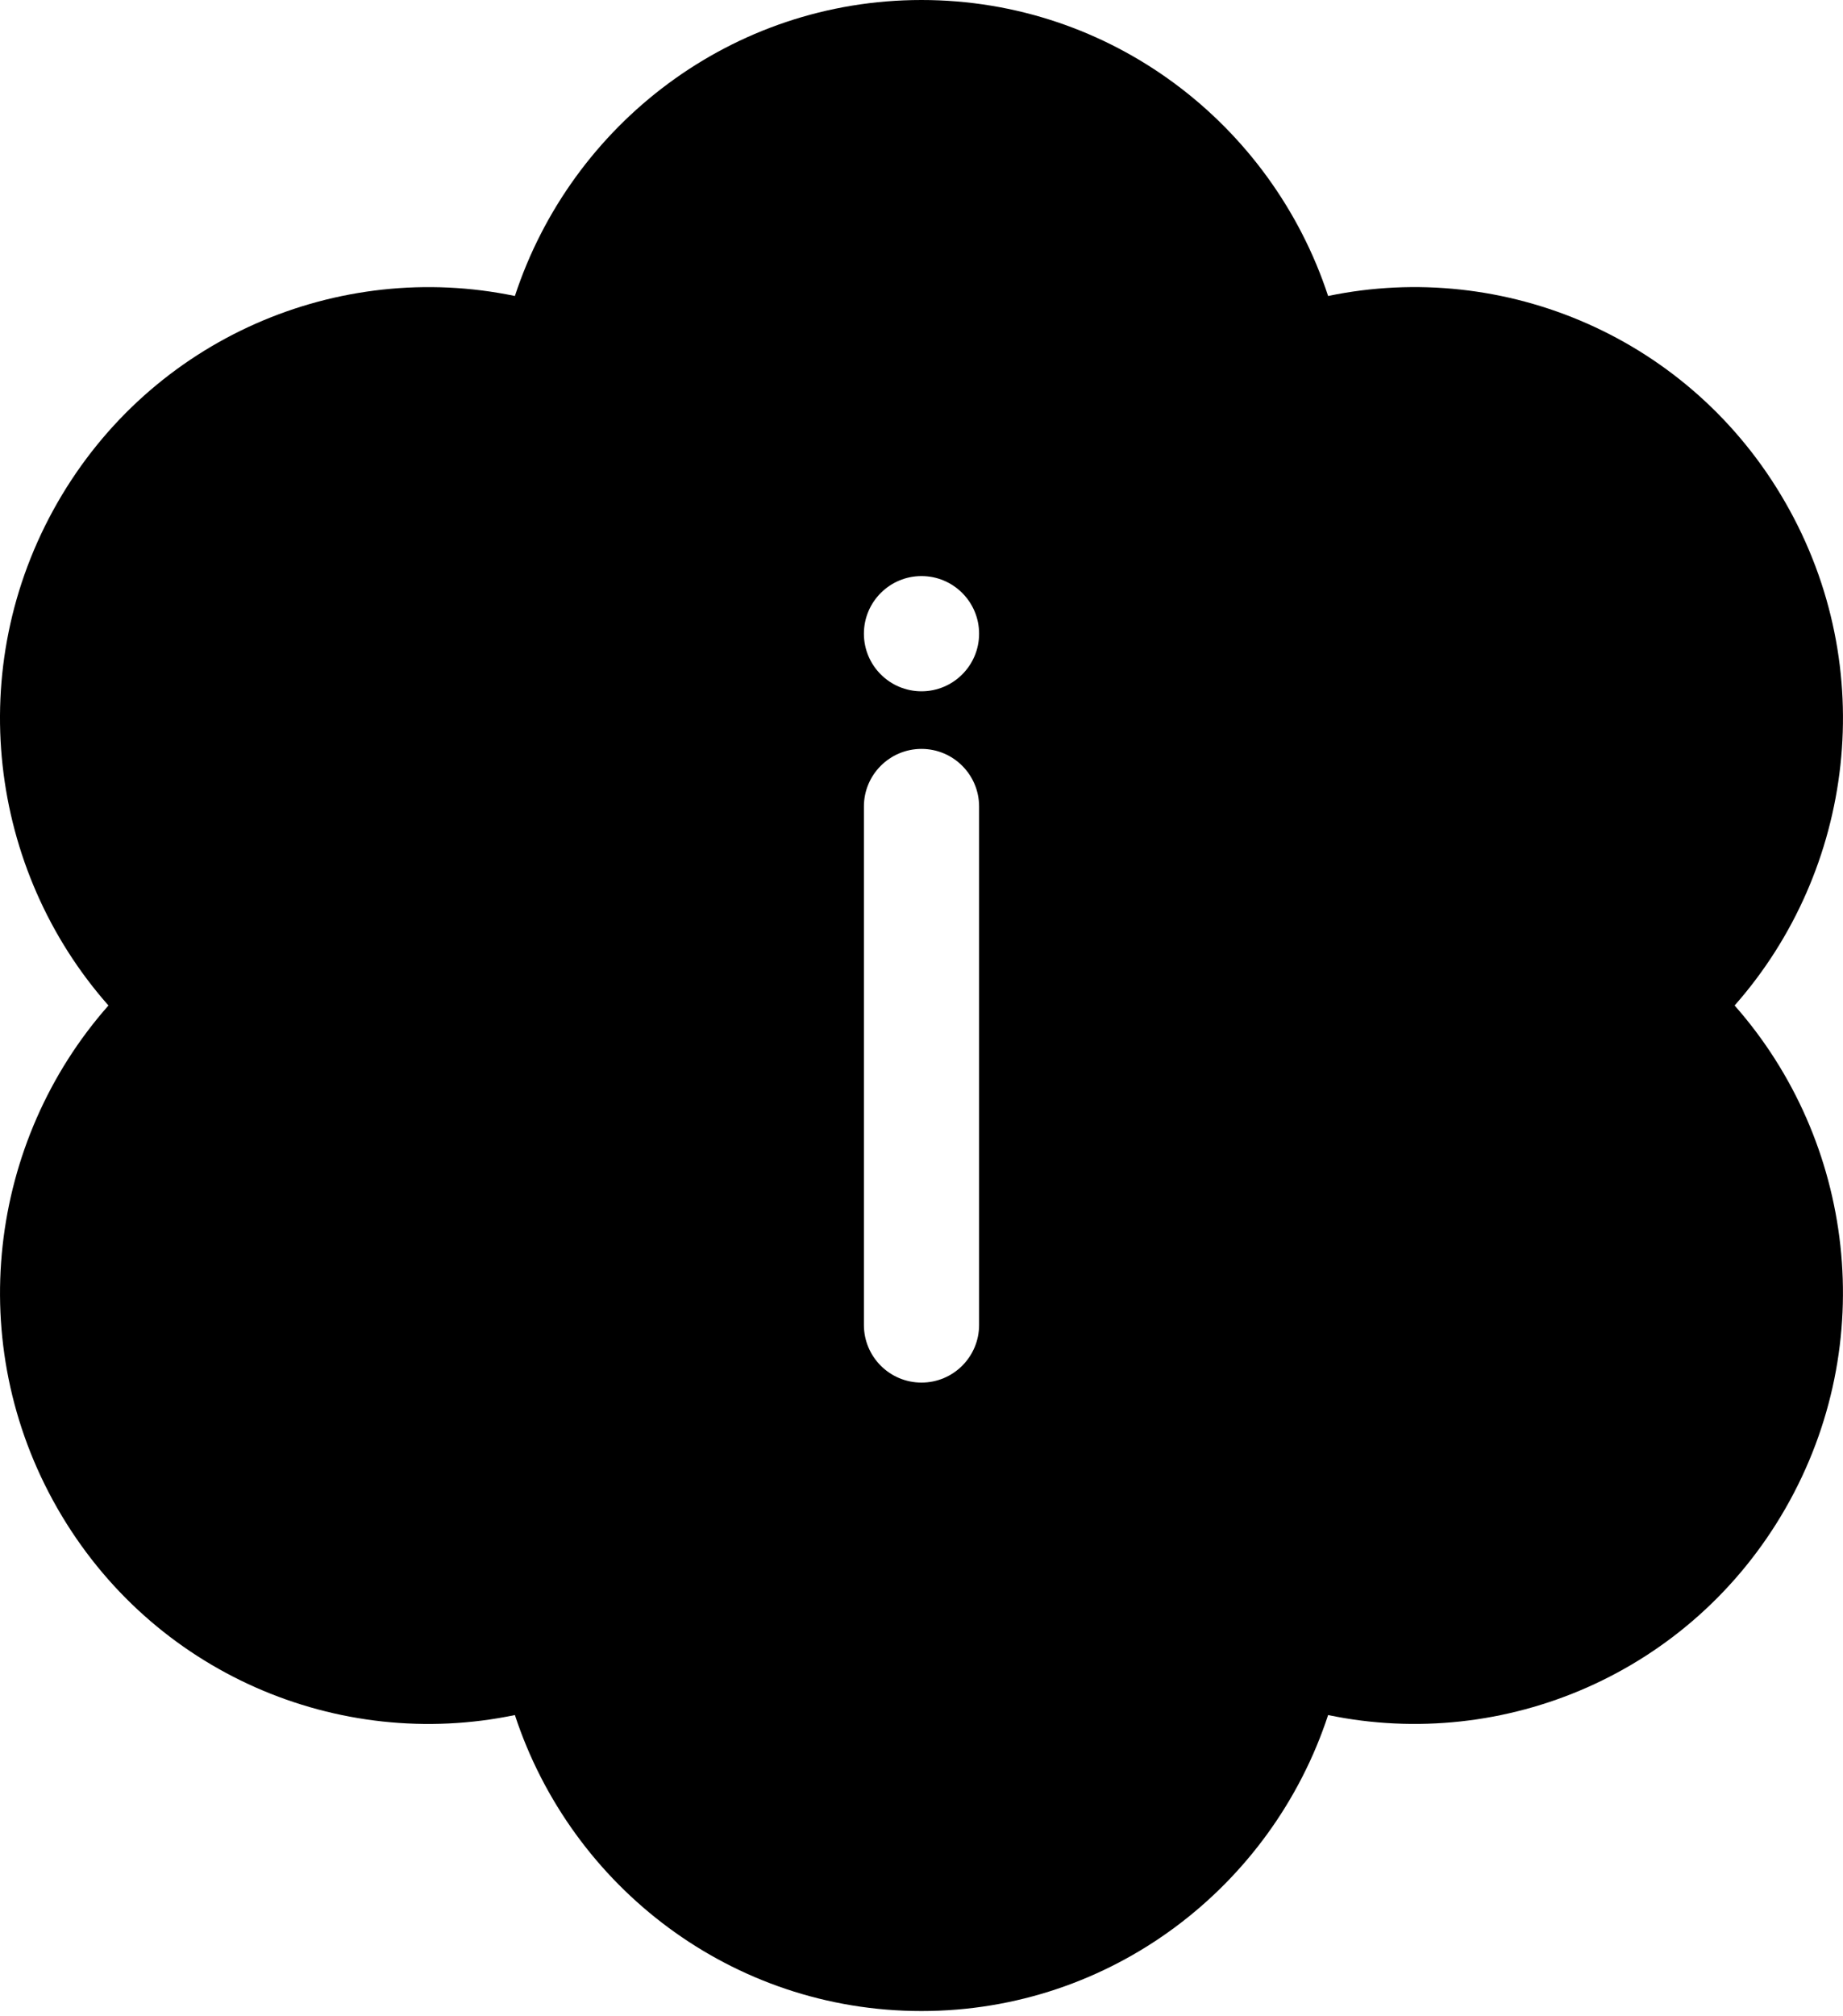 <svg width="32" height="35" viewBox="0 0 32 35" fill="none" xmlns="http://www.w3.org/2000/svg">
<path fill-rule="evenodd" clip-rule="evenodd" d="M15.999 0C19.286 0 22.078 2.15 23.06 5.138C26.117 4.501 29.359 5.859 31.002 8.728C32.646 11.594 32.194 15.104 30.118 17.454C32.193 19.803 32.646 23.313 31.002 26.182C29.358 29.048 26.117 30.408 23.06 29.771C22.078 32.759 19.286 34.909 15.999 34.909C12.712 34.909 9.921 32.759 8.94 29.771C5.882 30.409 2.64 29.05 0.996 26.182C-0.646 23.315 -0.193 19.804 1.883 17.454C-0.193 15.106 -0.647 11.596 0.996 8.728C2.64 5.861 5.882 4.502 8.94 5.138C9.921 2.151 12.712 0 15.999 0ZM16 13C15.448 13 15 13.448 15 14V23C15 23.552 15.448 24 16 24C16.552 24 17 23.552 17 23V14C17 13.448 16.552 13 16 13ZM16 10C15.448 10 15 10.448 15 11C15 11.552 15.448 12 16 12C16.552 12 17 11.552 17 11C17 10.448 16.552 10 16 10Z" fill="black"/>
</svg>
